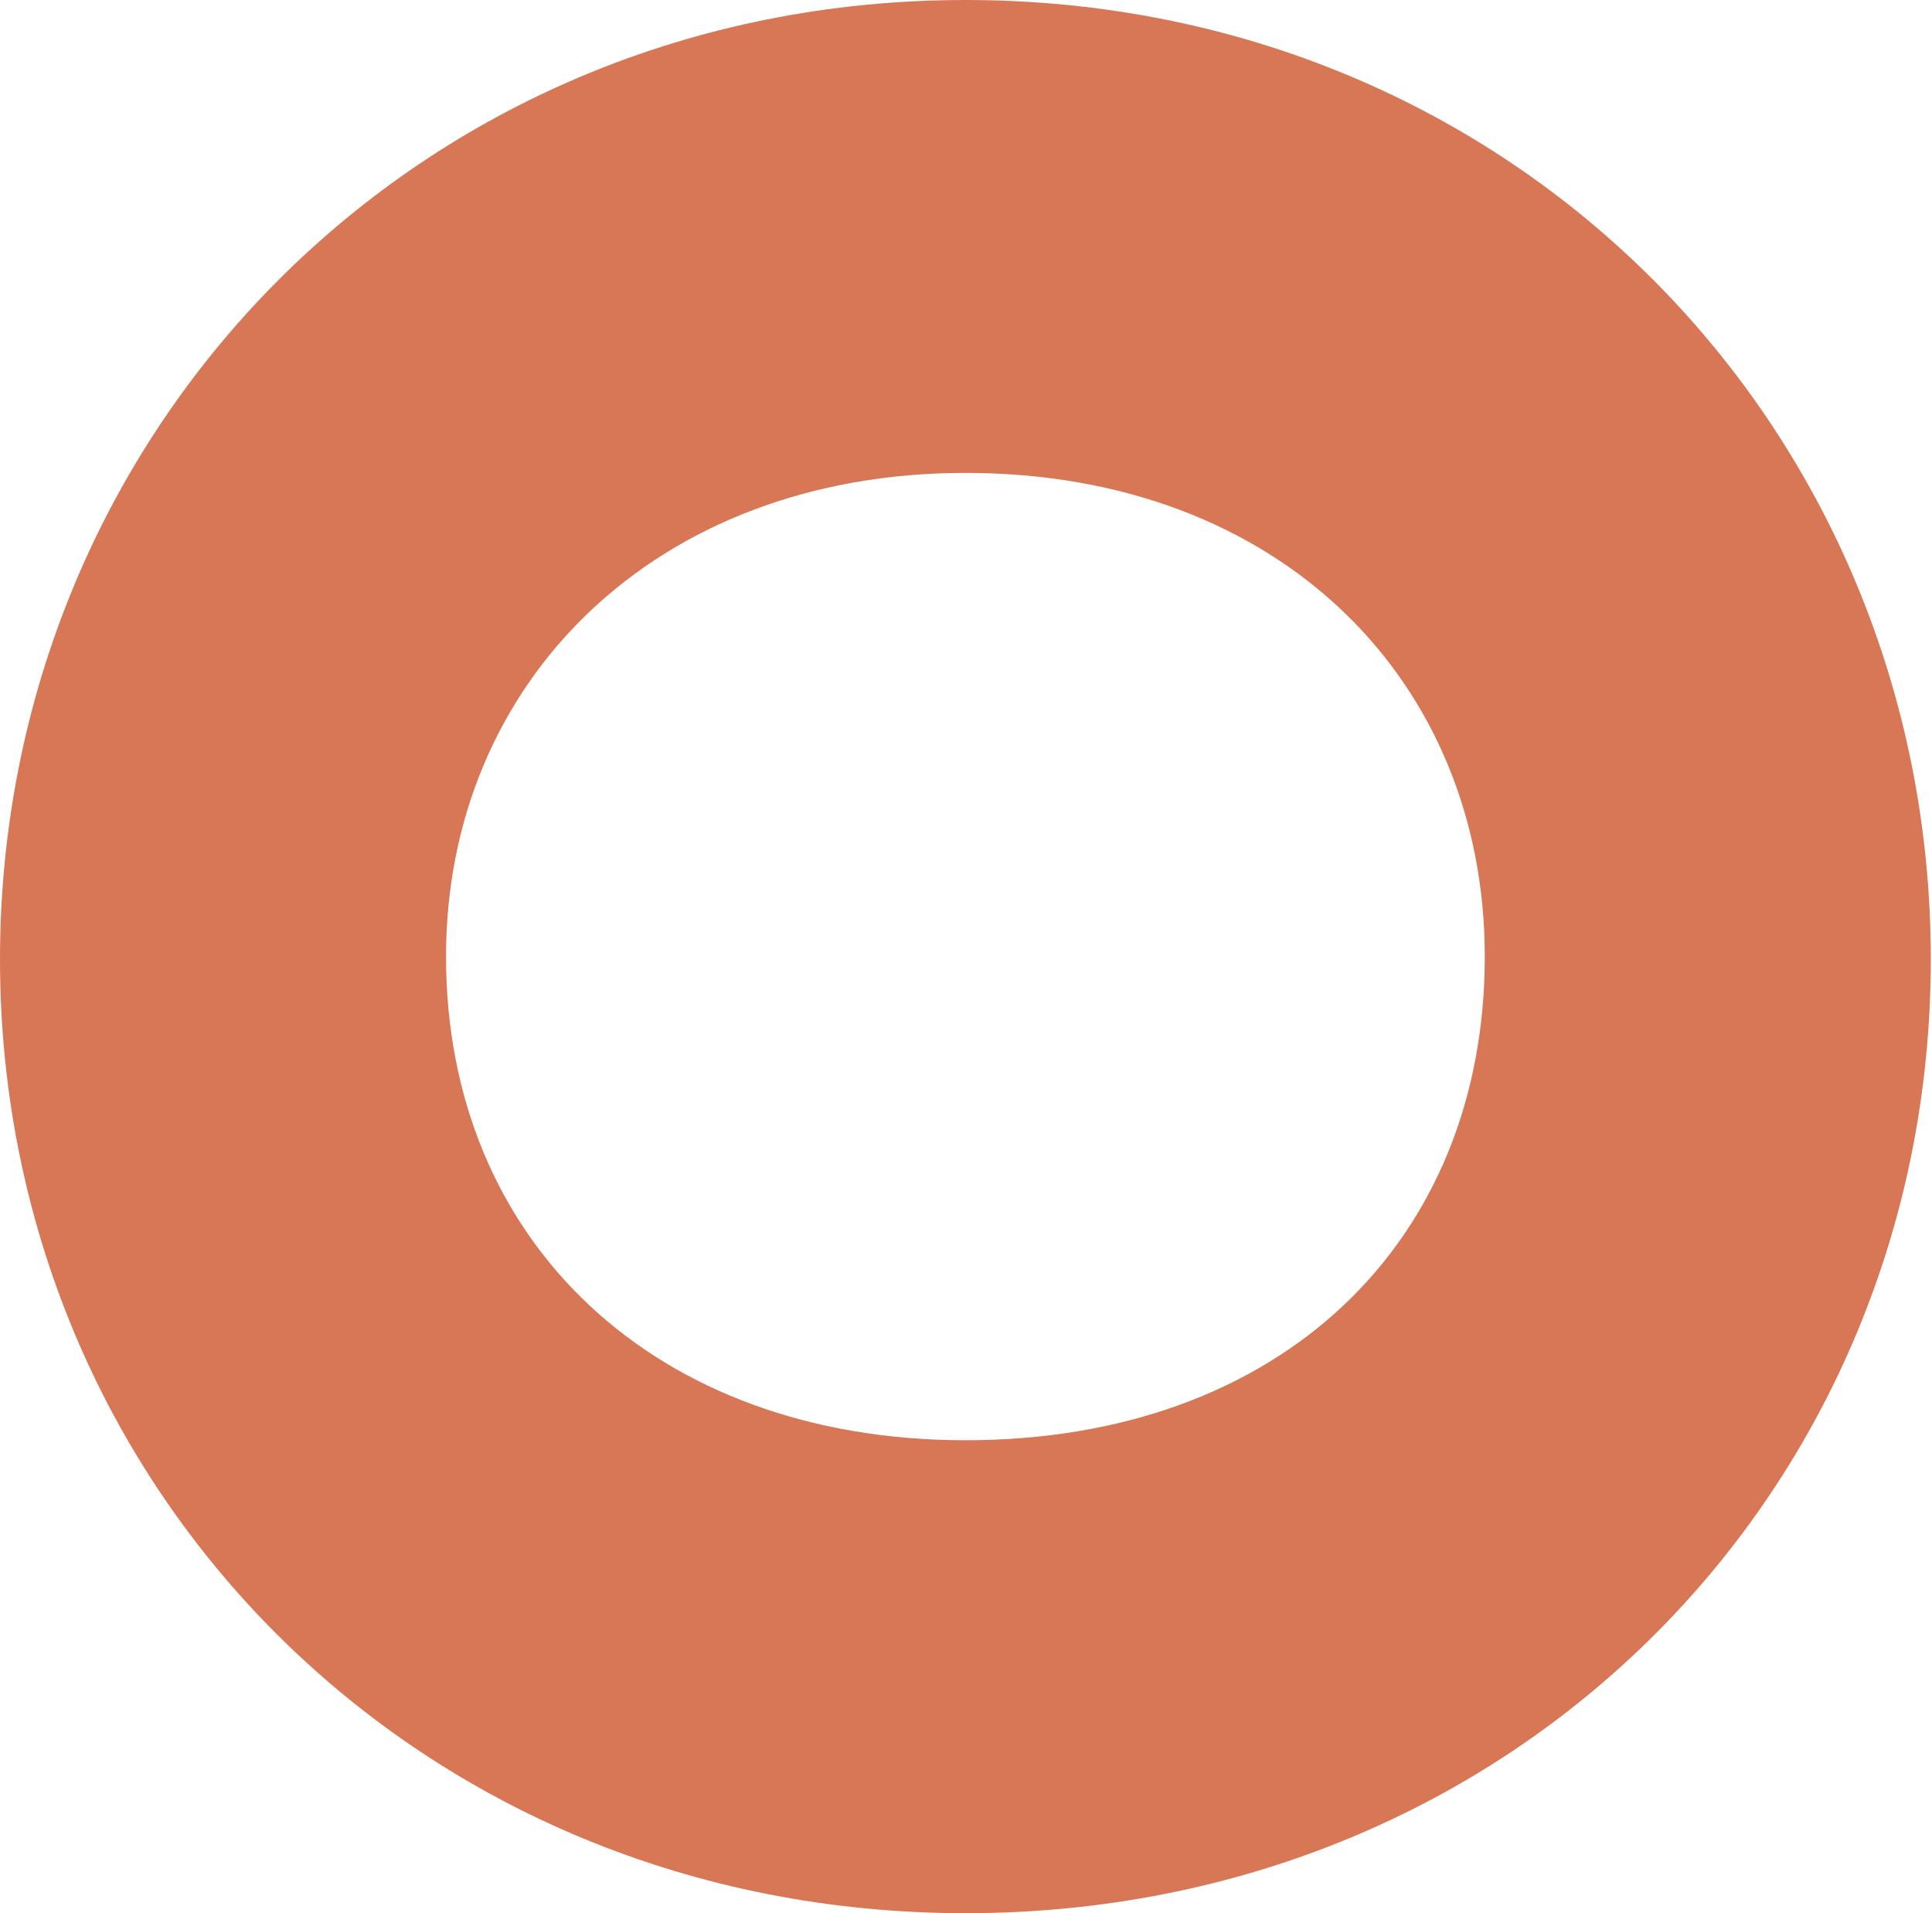 <?xml version="1.0" encoding="UTF-8"?> <svg xmlns="http://www.w3.org/2000/svg" width="101" height="100" viewBox="0 0 101 100" fill="none"> <path d="M50.47 75.28C66.995 75.28 77.621 64.888 77.621 49.999C77.621 35.674 66.995 24.718 50.47 24.718C34.237 24.718 23.317 35.674 23.317 49.999C23.317 64.888 34.237 75.28 50.47 75.28ZM50.47 0C79.242 0 100.938 22.472 100.938 50.14C100.938 77.808 79.242 100 50.47 100C21.839 100 -0 77.808 -0 50.14C-0 22.472 21.839 0 50.47 0Z" fill="#D87756"></path> </svg> 